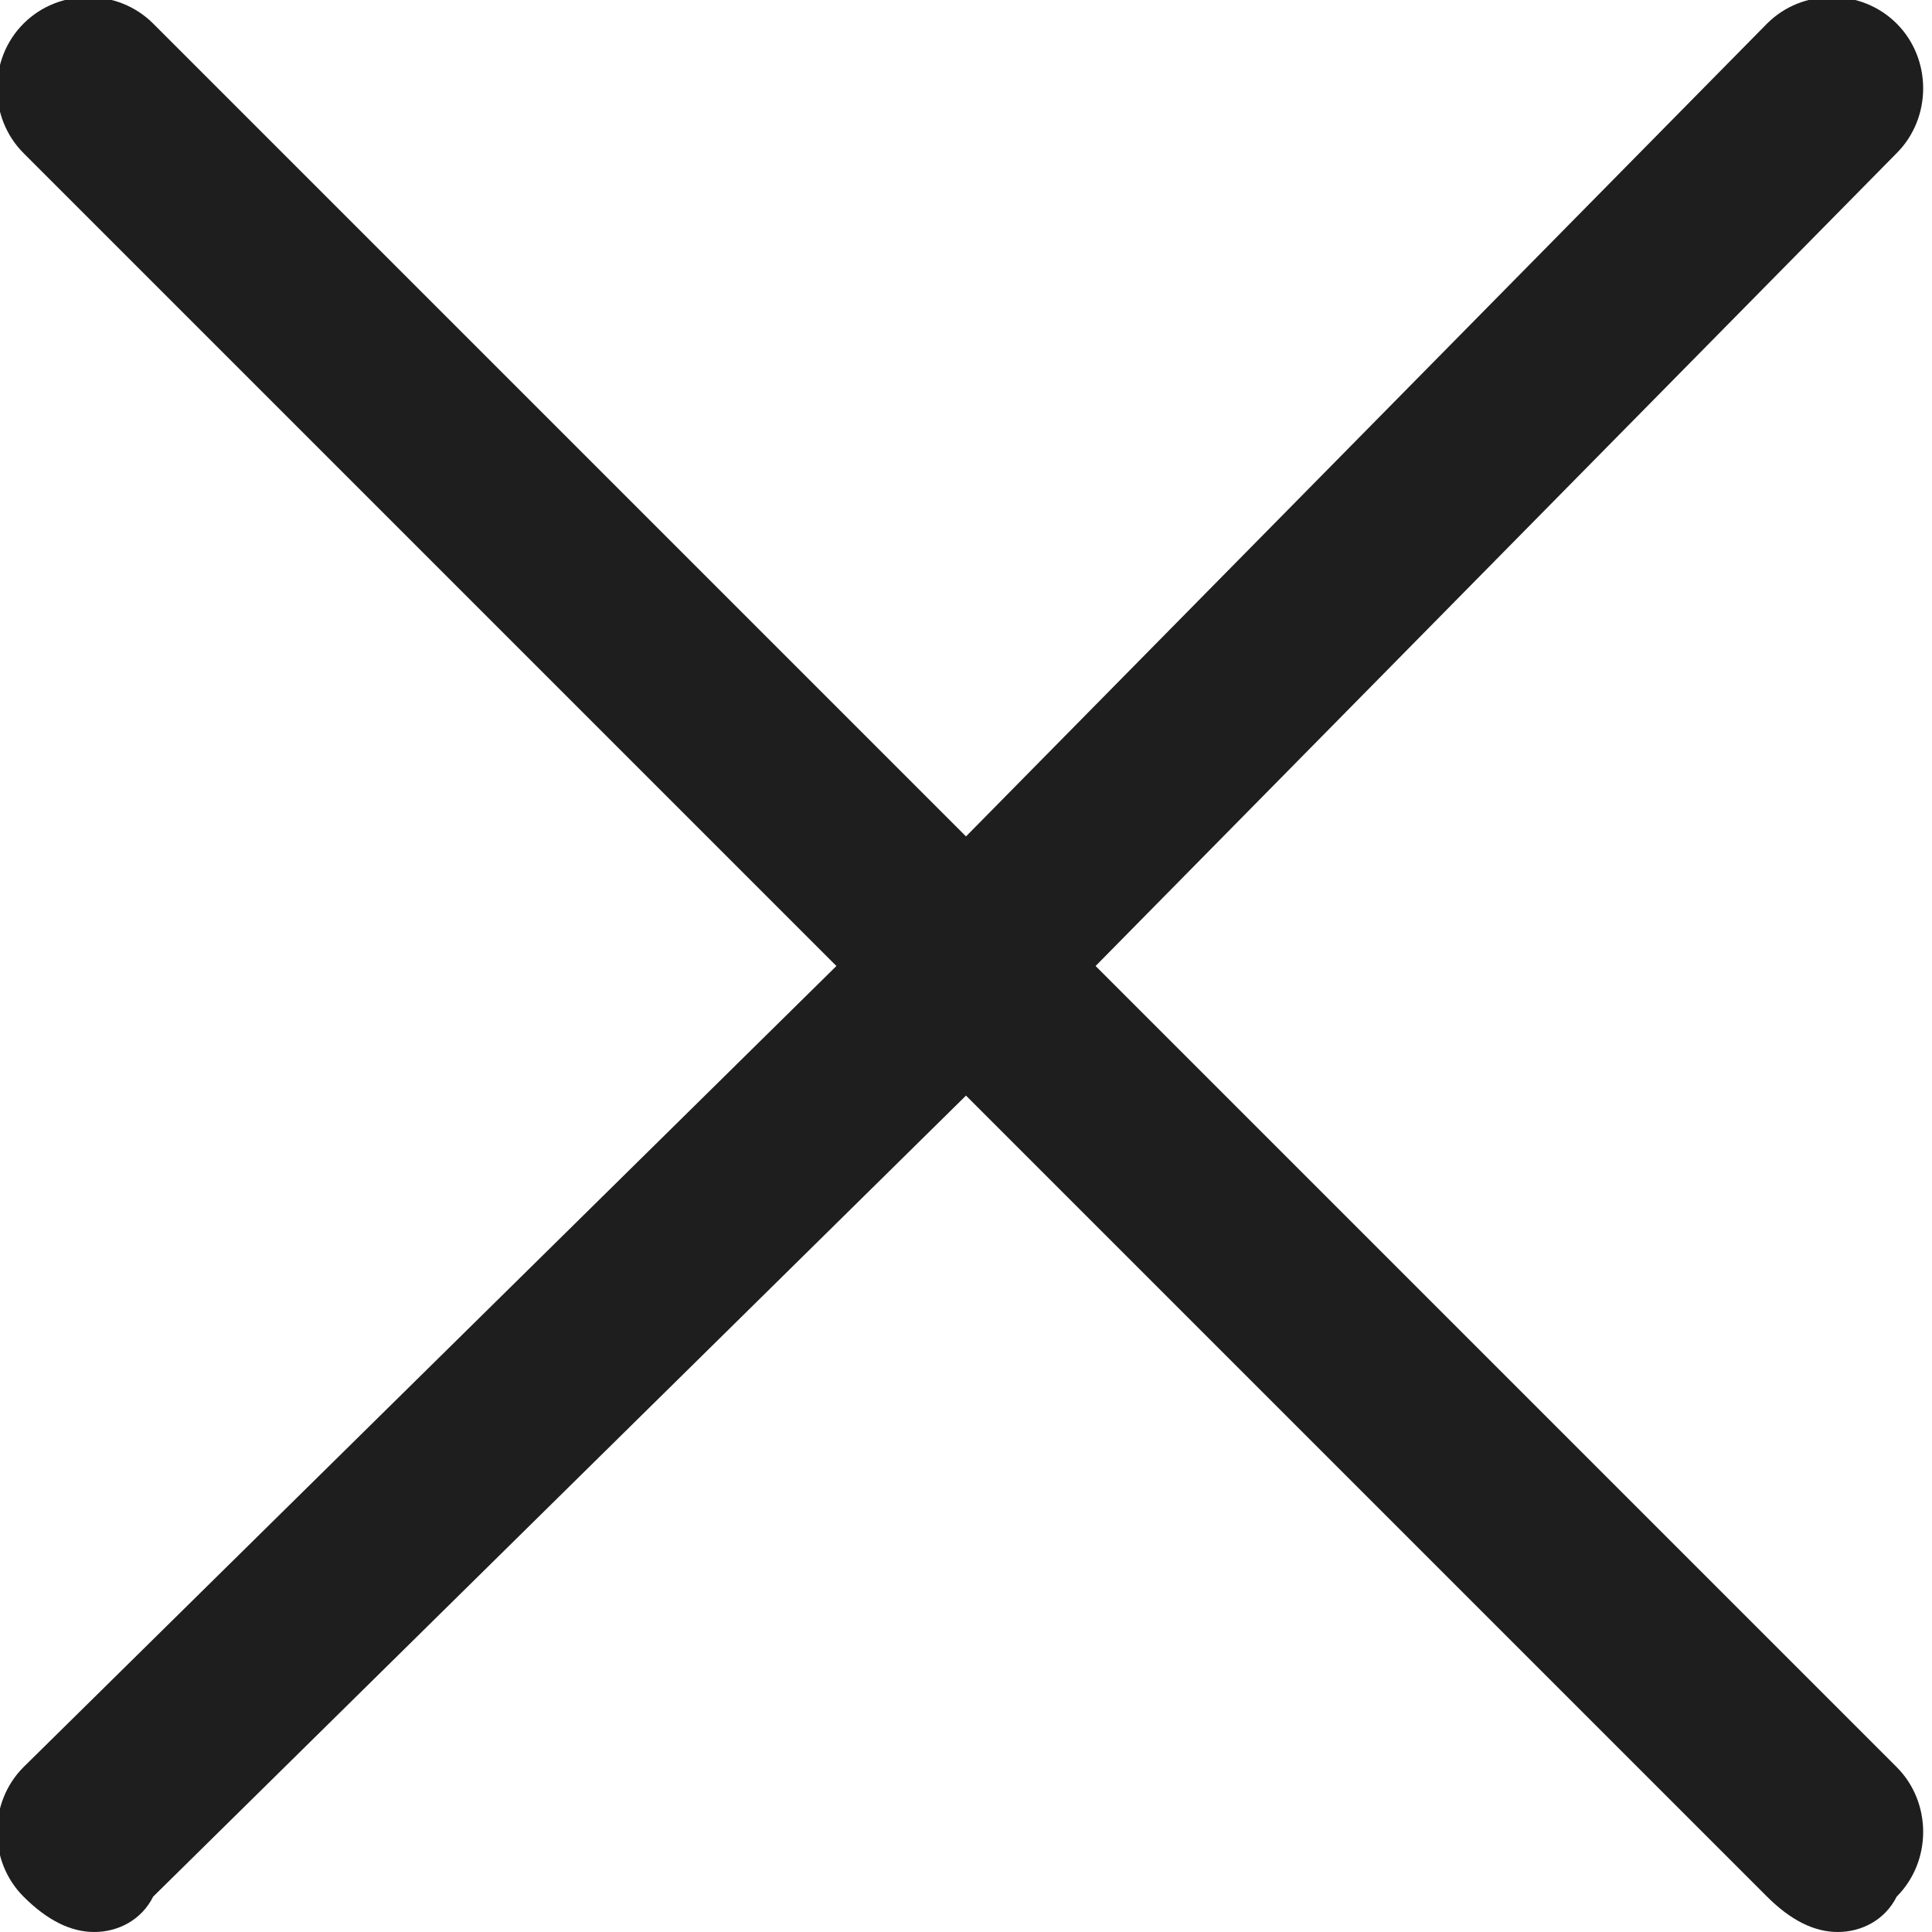 <svg xmlns="http://www.w3.org/2000/svg" width="97" height="97" version="1" shape-rendering="geometricPrecision" text-rendering="geometricPrecision" image-rendering="optimizeQuality" fill-rule="evenodd" clip-rule="evenodd" viewBox="0 0 164 164" enable-background="new 0 0 15.642 15.642"><path fill="#1E1E1E" d="M93 82l68-69c3-3 3-8 0-11s-8-3-11 0l-68 69-69-69c-3-3-8-3-11 0s-3 8 0 11l69 69-69 68c-3 3-3 8 0 11 2 2 4 3 6 3s4-1 5-3l69-68 68 68c2 2 4 3 6 3s4-1 5-3c3-3 3-8 0-11l-68-68z"/></svg>